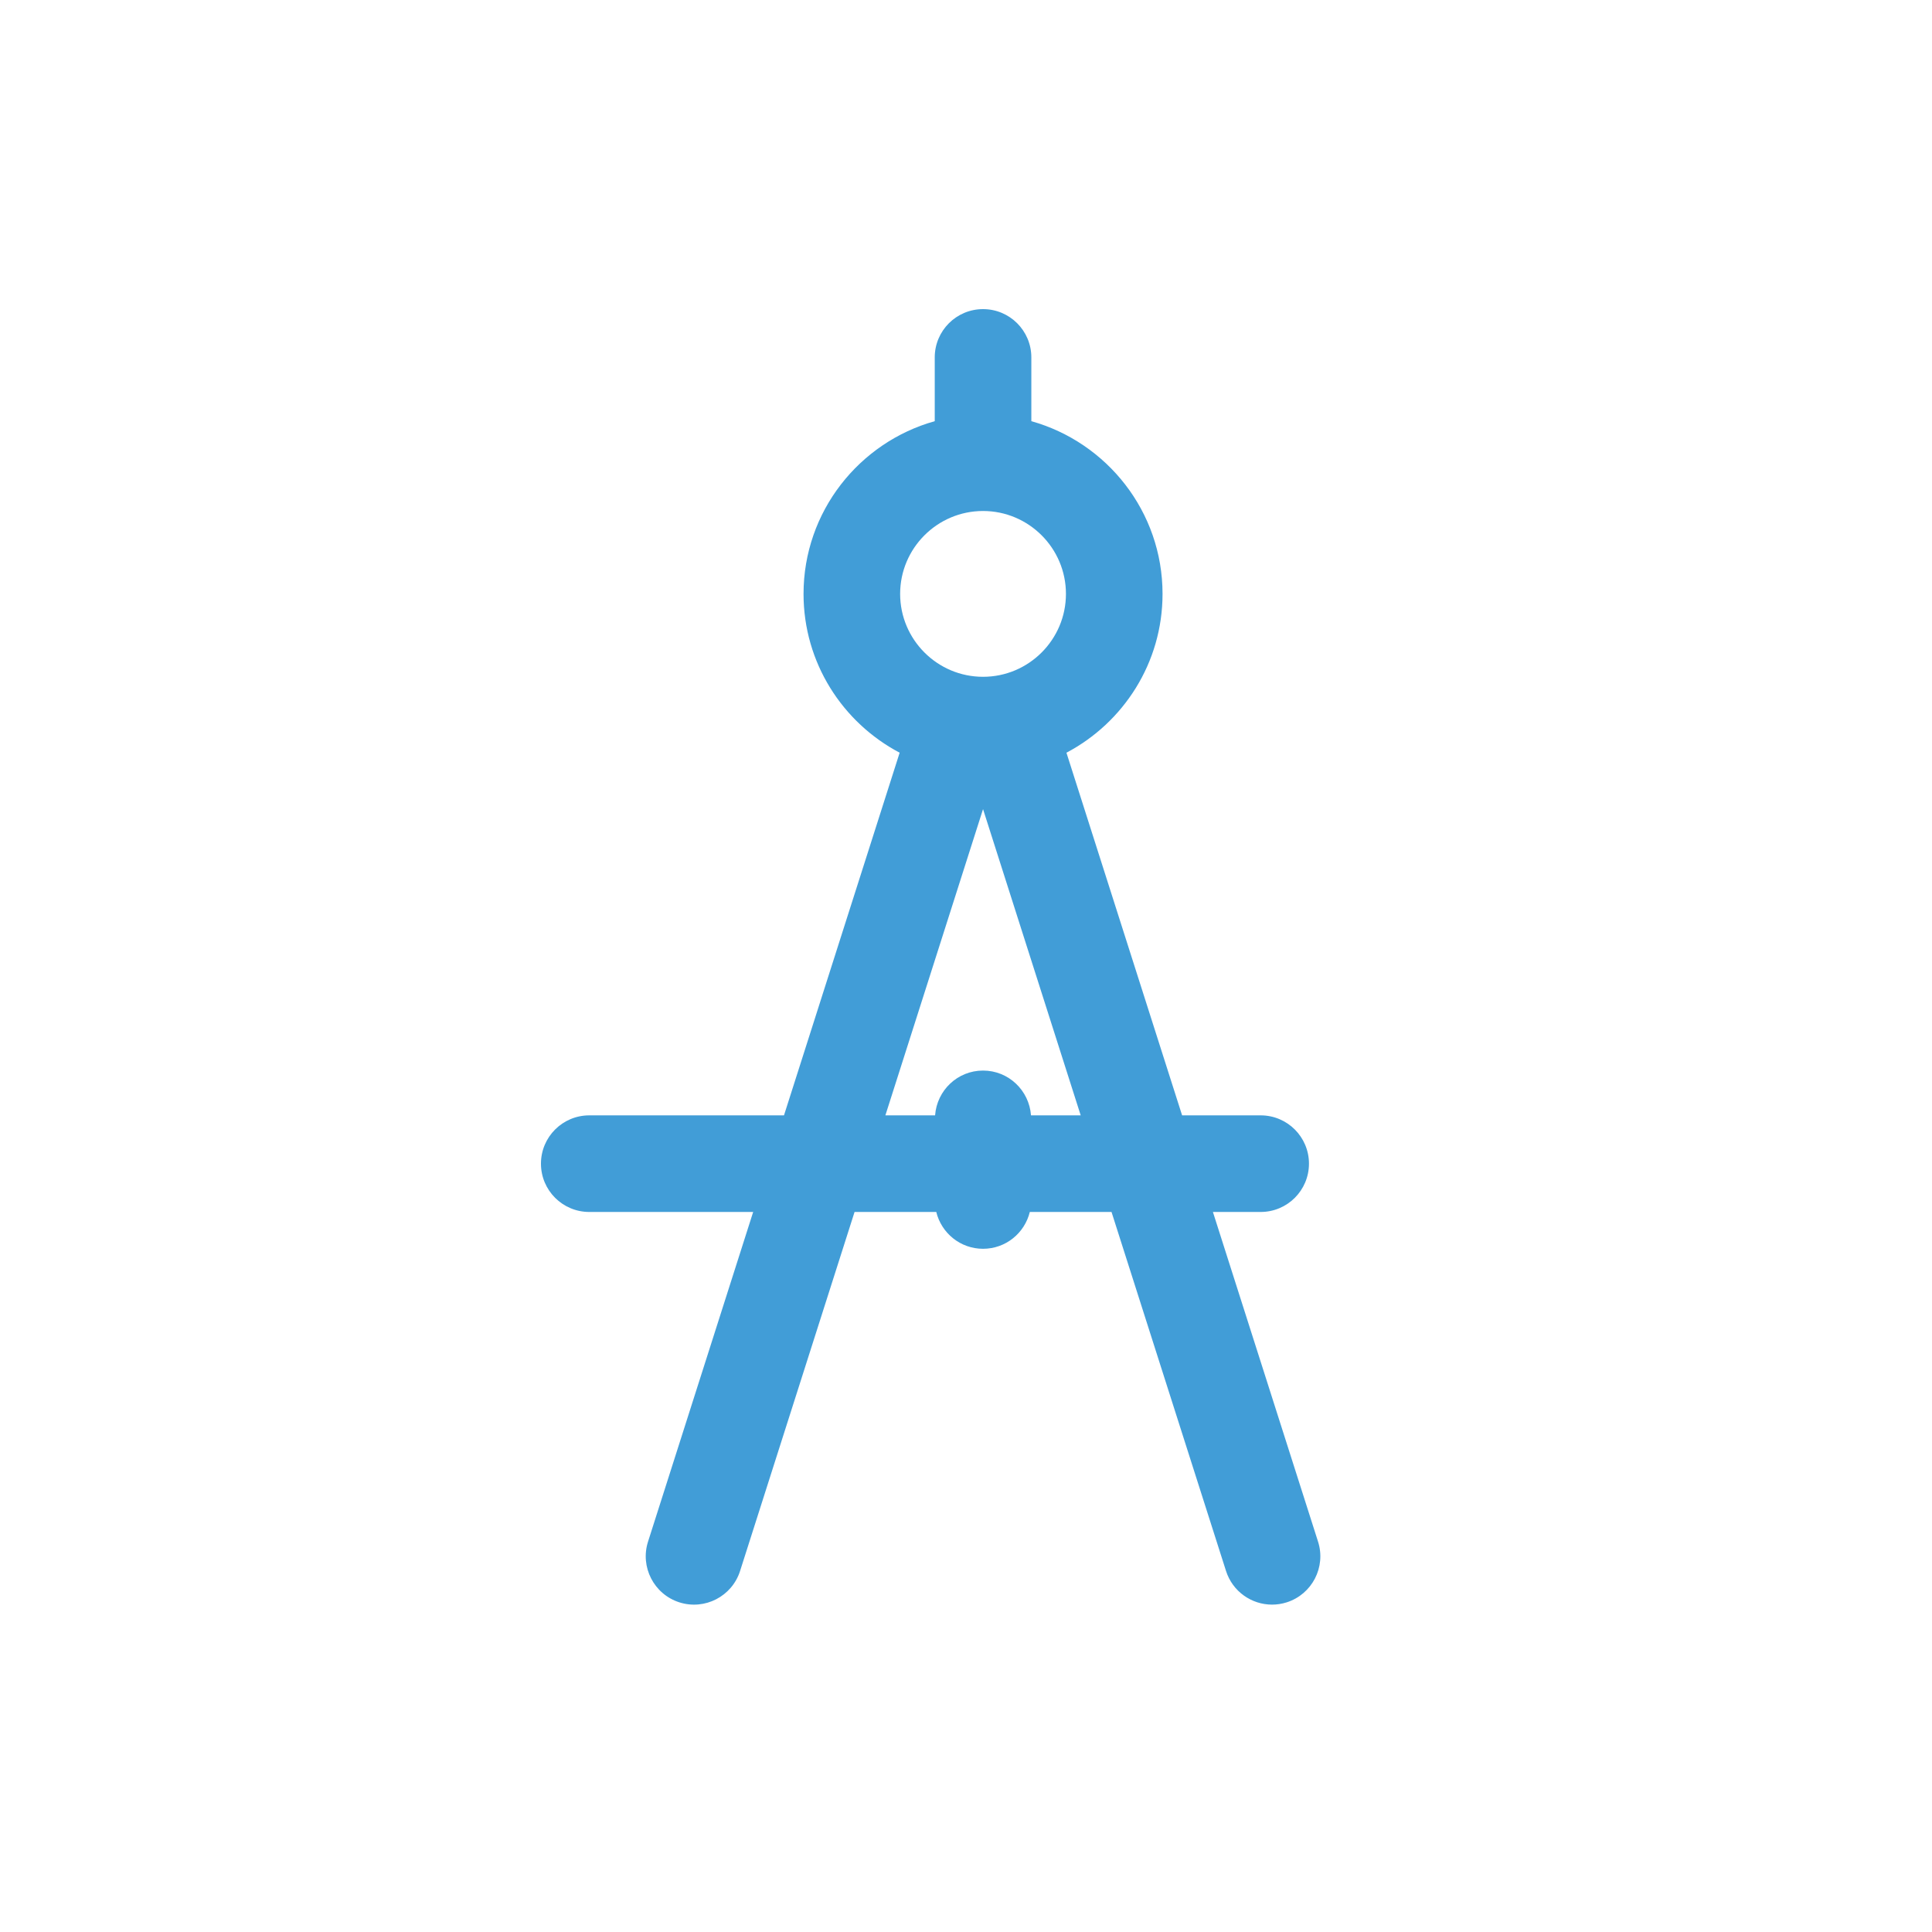 <svg width="100" height="100" viewBox="0 0 100 100" fill="none" xmlns="http://www.w3.org/2000/svg">
<g id="icon/architect copy 2">
<path id="Subtract" fill-rule="evenodd" clip-rule="evenodd" d="M68.222 79.795L62.78 62.731H65.252C66.633 62.731 67.752 61.612 67.752 60.231C67.752 58.85 66.633 57.731 65.252 57.731H61.186L55.199 38.96C58.153 37.402 60.173 34.304 60.173 30.74C60.173 26.484 57.293 22.896 53.382 21.8V18.5C53.382 17.119 52.263 16 50.882 16C49.501 16 48.382 17.119 48.382 18.5V21.8C44.471 22.896 41.591 26.484 41.591 30.74C41.591 34.305 43.612 37.403 46.566 38.96L40.579 57.731H30.5C29.119 57.731 28 58.85 28 60.231C28 61.612 29.119 62.731 30.5 62.731H38.984L33.542 79.795C33.123 81.11 33.849 82.517 35.164 82.937C36.481 83.357 37.886 82.629 38.306 81.314L44.232 62.731H48.461C48.728 63.824 49.707 64.637 50.882 64.637C52.057 64.637 53.036 63.824 53.303 62.731H57.532L63.459 81.314C63.798 82.377 64.781 83.055 65.84 83.055C66.092 83.055 66.347 83.017 66.6 82.937C67.916 82.517 68.642 81.11 68.222 79.795ZM53.364 57.731C53.269 56.436 52.201 55.412 50.882 55.412C49.563 55.412 48.495 56.436 48.4 57.731H45.827L50.882 41.88L55.937 57.731H53.364ZM55.173 30.74C55.173 28.374 53.248 26.449 50.882 26.449C48.516 26.449 46.591 28.374 46.591 30.74C46.591 33.106 48.516 35.031 50.882 35.031C53.248 35.031 55.173 33.106 55.173 30.74Z" fill="#419DD7"/>
</g>
</svg>